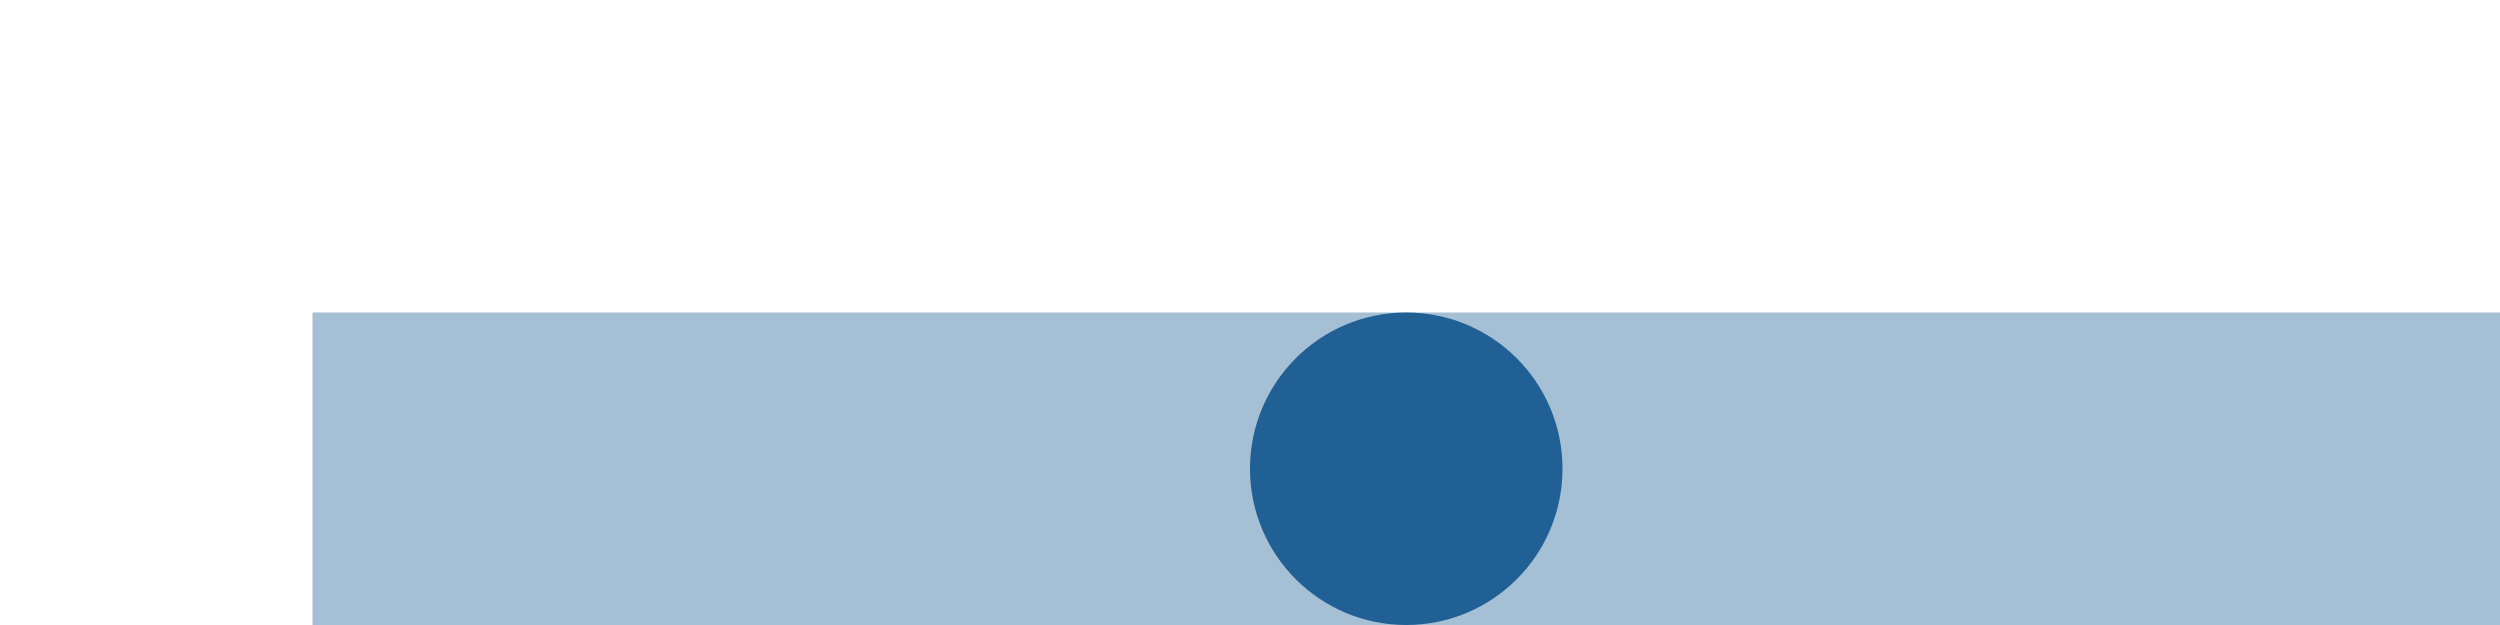 <?xml version="1.0" encoding="UTF-8" standalone="no"?>
<svg
   version="1.1"
   id="svg1402"
   sodipodi:docname="symbol_legend2.svg"
   width="80"
   height="20"
   inkscape:version="1.1 (c4e8f9e, 2021-05-24)"
   xmlns:inkscape="http://www.inkscape.org/namespaces/inkscape"
   xmlns:sodipodi="http://sodipodi.sourceforge.net/DTD/sodipodi-0.dtd"
   xmlns="http://www.w3.org/2000/svg"
   xmlns:svg="http://www.w3.org/2000/svg">
  <defs
     id="defs1406" />
  <sodipodi:namedview
     id="namedview1404"
     pagecolor="#ffffff"
     bordercolor="#666666"
     borderopacity="1.0"
     inkscape:pageshadow="2"
     inkscape:pageopacity="0.0"
     inkscape:pagecheckerboard="0"
     showgrid="false"
     inkscape:zoom="0.93916667"
     inkscape:cx="0"
     inkscape:cy="50"
     inkscape:window-width="1296"
     inkscape:window-height="980"
     inkscape:window-x="20"
     inkscape:window-y="90"
     inkscape:window-maximized="0"
     inkscape:current-layer="svg1402" />



<g class="tiefighter">
<rect class="rectangles"
  x="10"
  y="10"
  width="80"
  height="30"
  fill="#206095"
  display="block"
  style="opacity: 0.4;">
</rect>
<circle
  cx="45"
  cy="15"
  r="5"
  display="block"
  style="fill:
  rgb(32, 96, 149);">
</circle></g>

<svg
   version="1.1"
   id="svg1400"
   width="100%"
   height="100%"
   transform="translate(-98,-42)" />
</svg>
